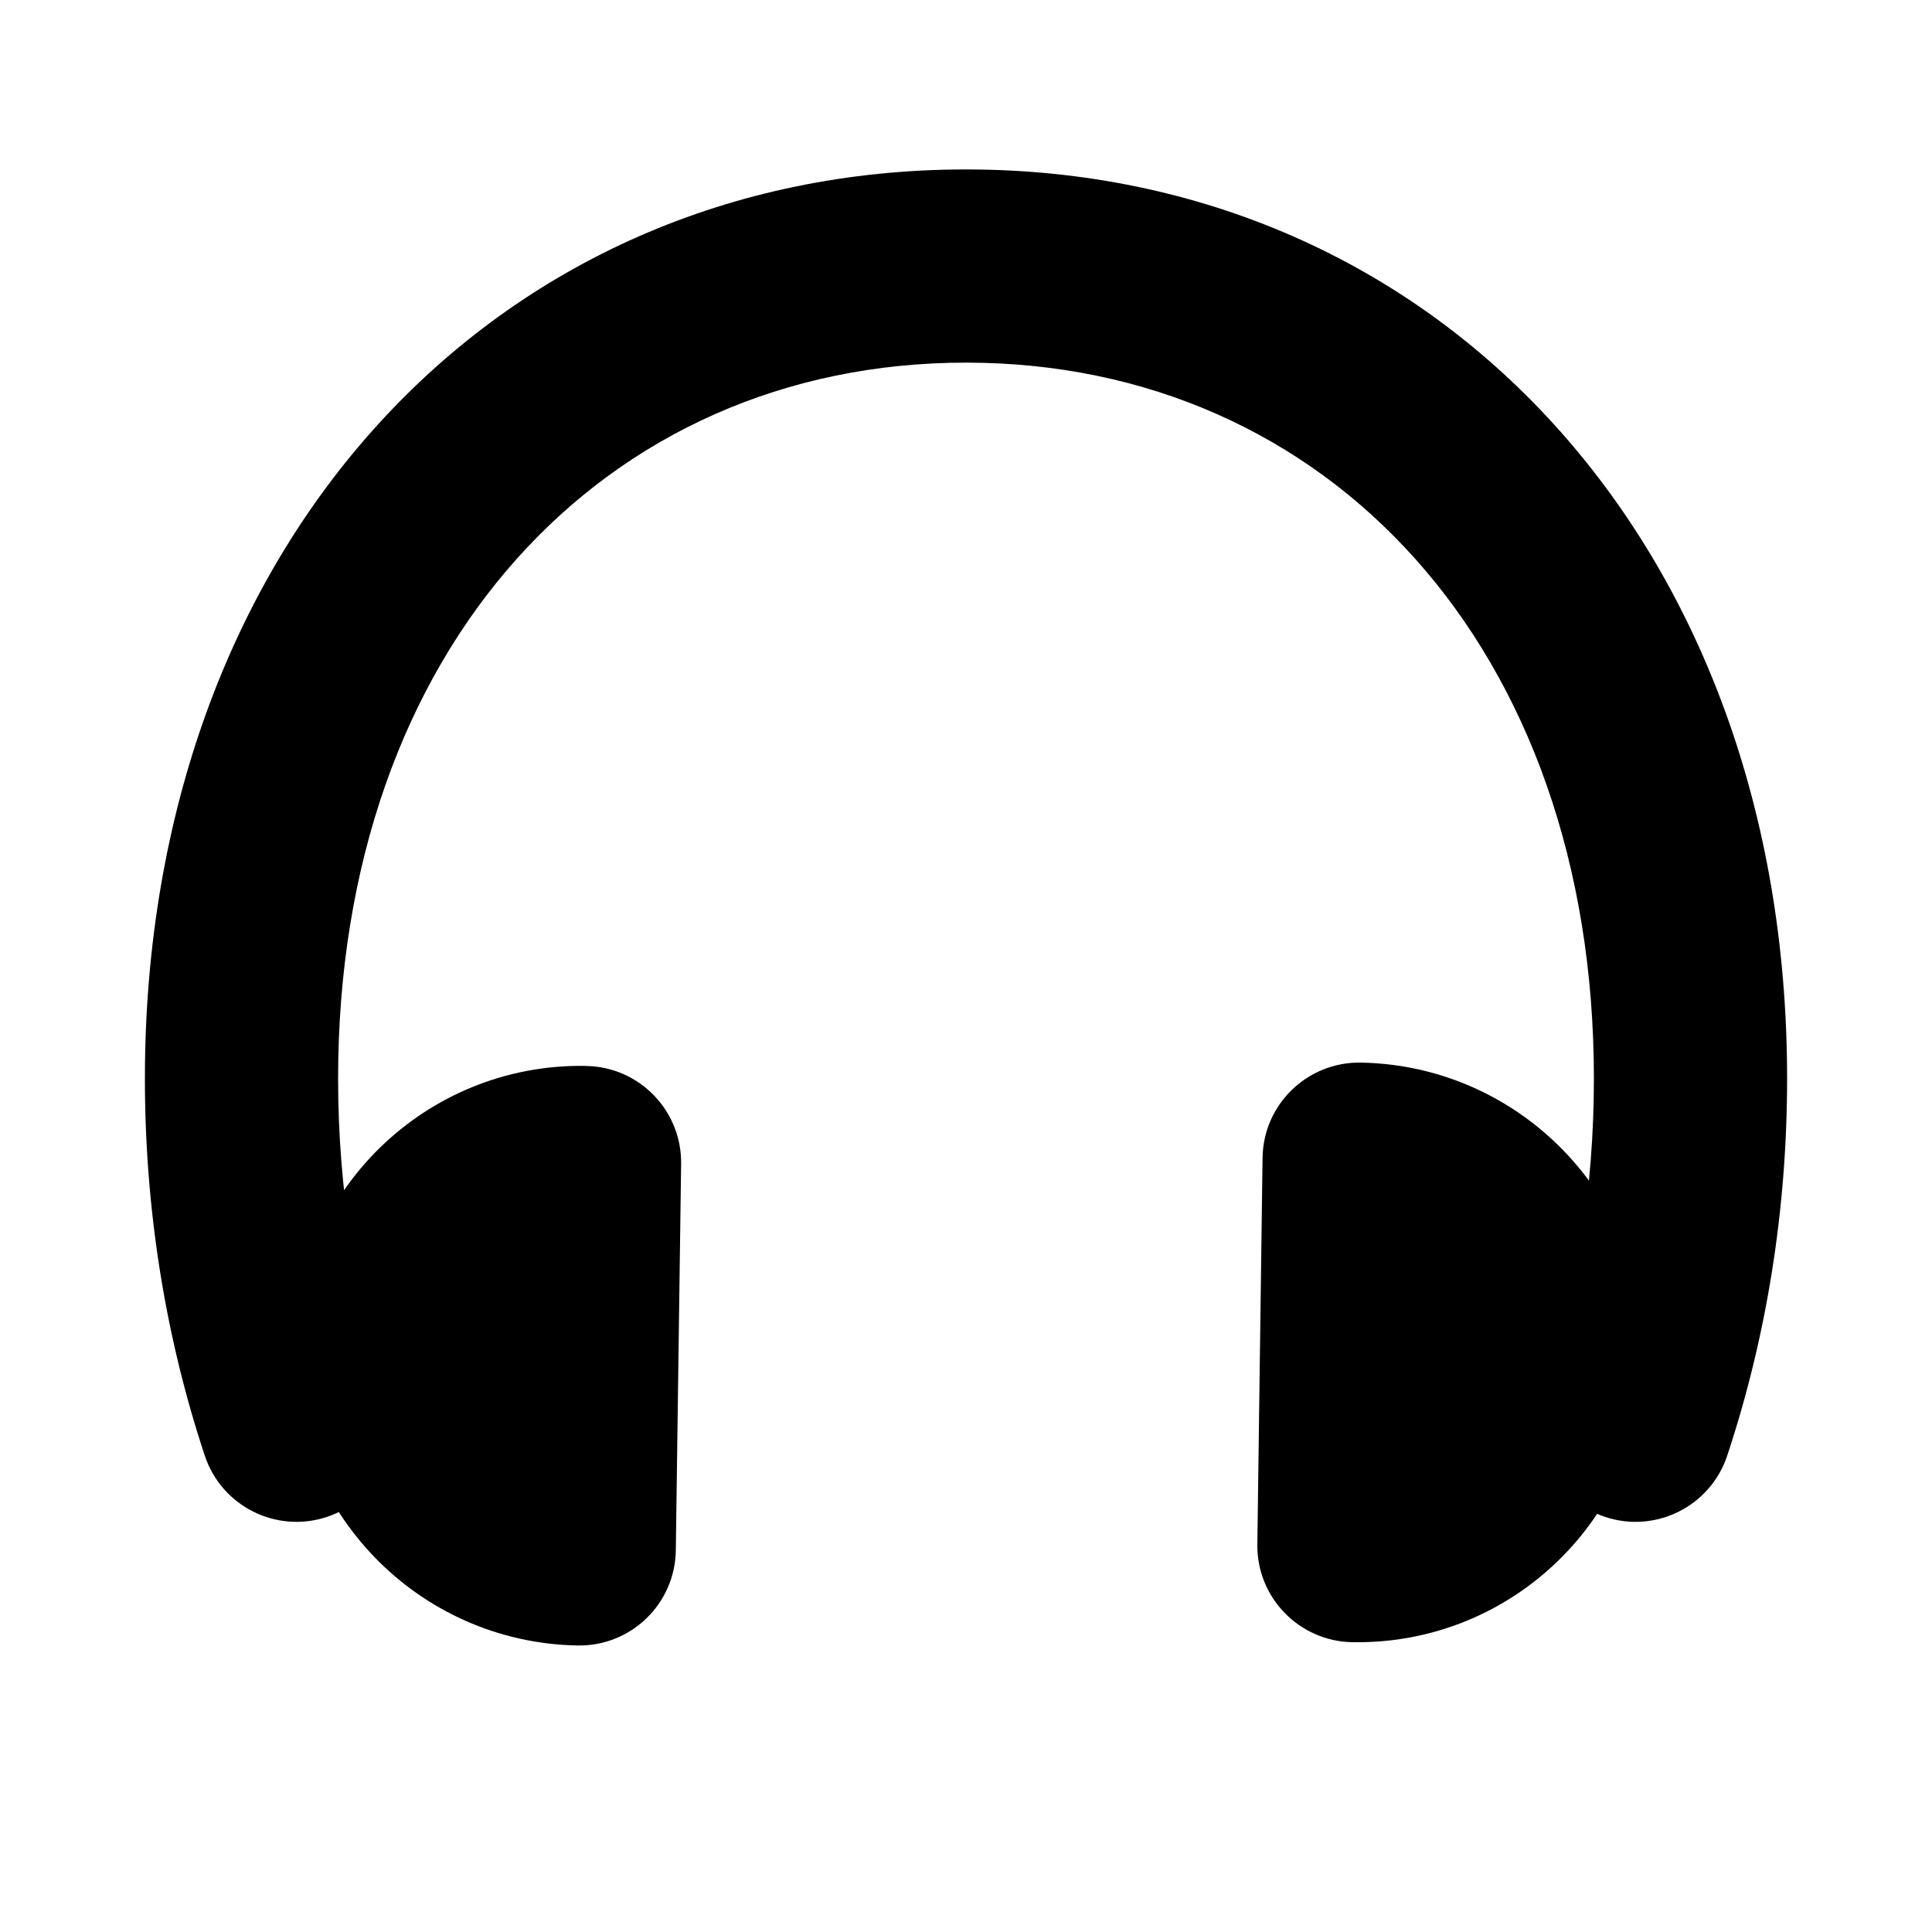 <?xml version="1.0" encoding="utf-8"?><!-- Скачано с сайта svg4.ru / Downloaded from svg4.ru -->
<svg width="800px" height="800px" viewBox="0 0 20 20" fill="none" xmlns="http://www.w3.org/2000/svg">
<path d="M17.88 15.069C17.706 15.593 17.14 15.877 16.616 15.703C16.092 15.529 15.808 14.963 15.982 14.439C16.322 13.413 16.5 12.306 16.5 11.166C16.5 6.71 13.744 3.754 10 3.754C6.256 3.754 3.5 6.71 3.5 11.166C3.5 12.306 3.678 13.413 4.018 14.439C4.192 14.963 3.908 15.529 3.384 15.703C2.86 15.877 2.294 15.593 2.12 15.069C1.712 13.839 1.5 12.52 1.5 11.166C1.5 5.636 5.119 1.754 10 1.754C14.881 1.754 18.5 5.636 18.5 11.166C18.5 12.52 18.288 13.839 17.88 15.069Z" fill="#000000"/>
<path d="M5.977 17.034C4.327 17.003 3.013 15.645 3.035 13.994L3.035 13.972C3.058 12.327 4.409 11.012 6.053 11.034C6.061 11.035 6.061 11.035 6.07 11.035C6.62 11.045 7.058 11.498 7.051 12.048L6.996 16.048C6.989 16.602 6.532 17.045 5.977 17.034Z" fill="#000000"/>
<path d="M14.089 11C15.739 11.031 17.054 12.39 17.031 14.04L17.031 14.062C17.009 15.707 15.658 17.022 14.013 17C14.005 17 14.005 17 13.997 17C13.447 16.989 13.008 16.536 13.016 15.986L13.07 11.986C13.077 11.432 13.534 10.99 14.089 11Z" fill="#000000"/>
</svg>